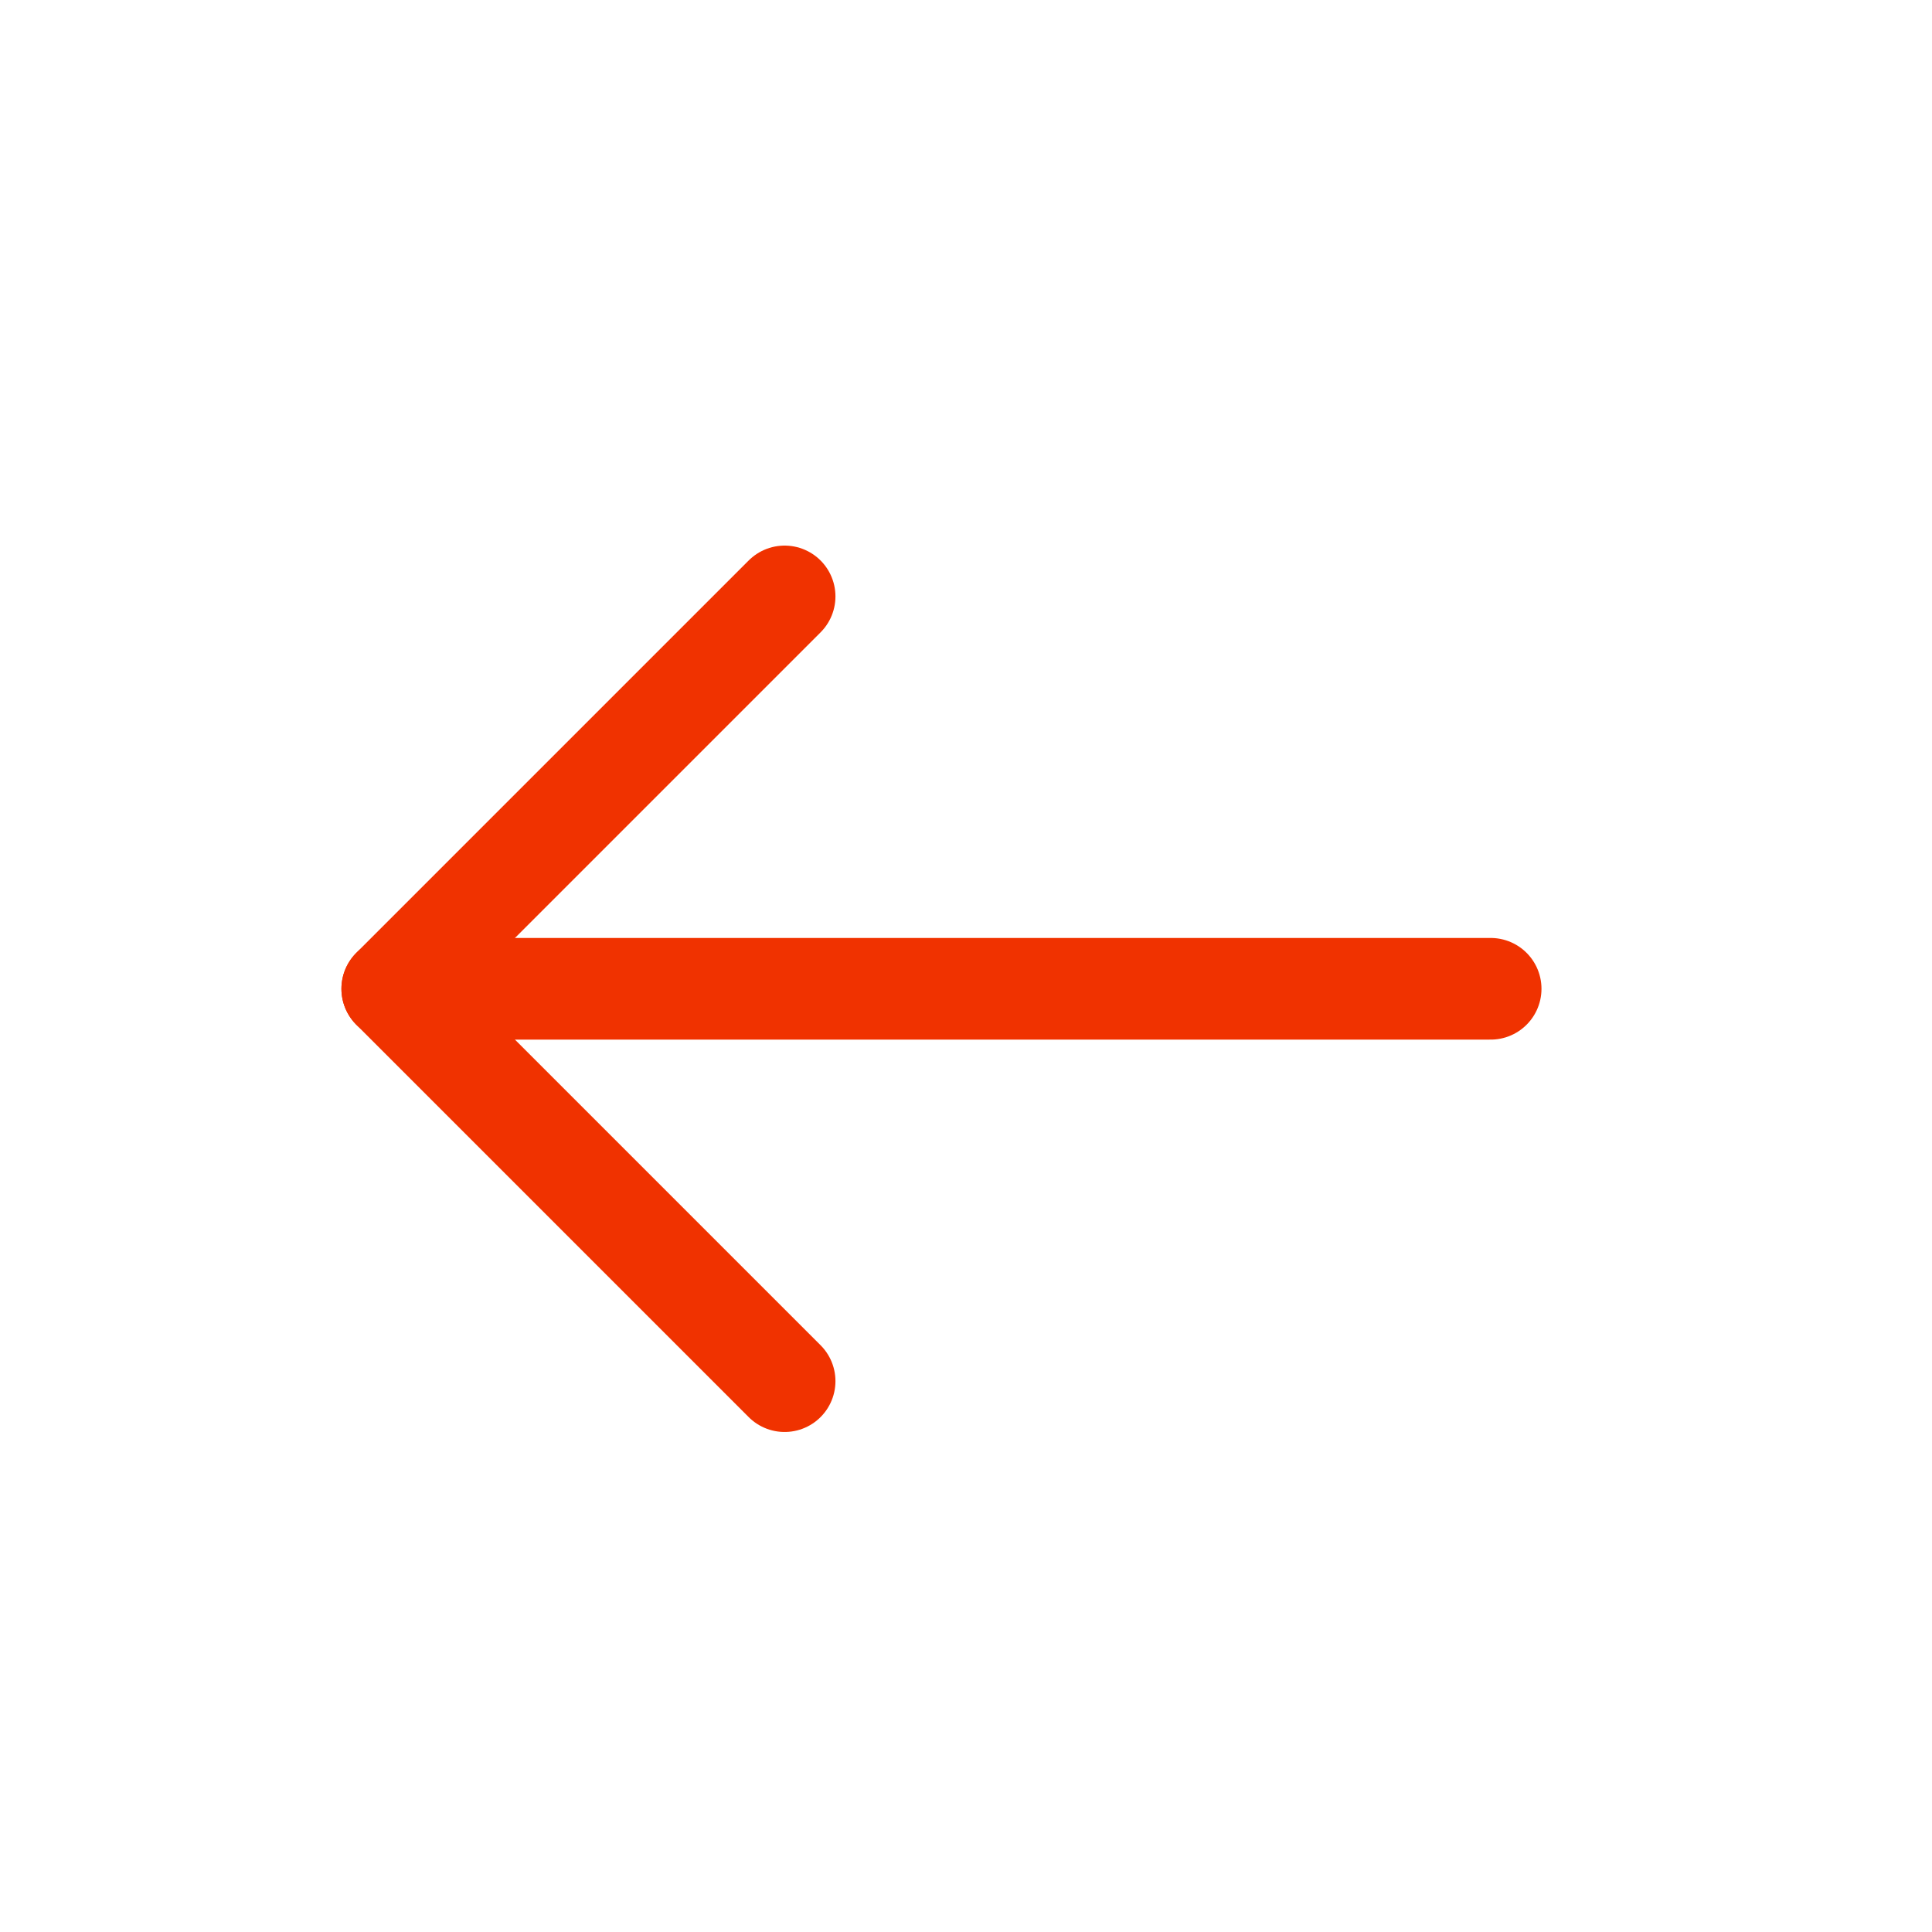 <svg width="34" height="34" viewBox="0 0 34 34" fill="none" xmlns="http://www.w3.org/2000/svg">
<path d="M6.903 17.401L26.233 17.401" stroke="#F03200" stroke-width="1.789" stroke-linecap="round" stroke-linejoin="round"/>
<path d="M13.808 24.306L6.903 17.401L13.808 10.496" stroke="#F03200" stroke-width="1.789" stroke-linecap="round" stroke-linejoin="round"/>
</svg>

